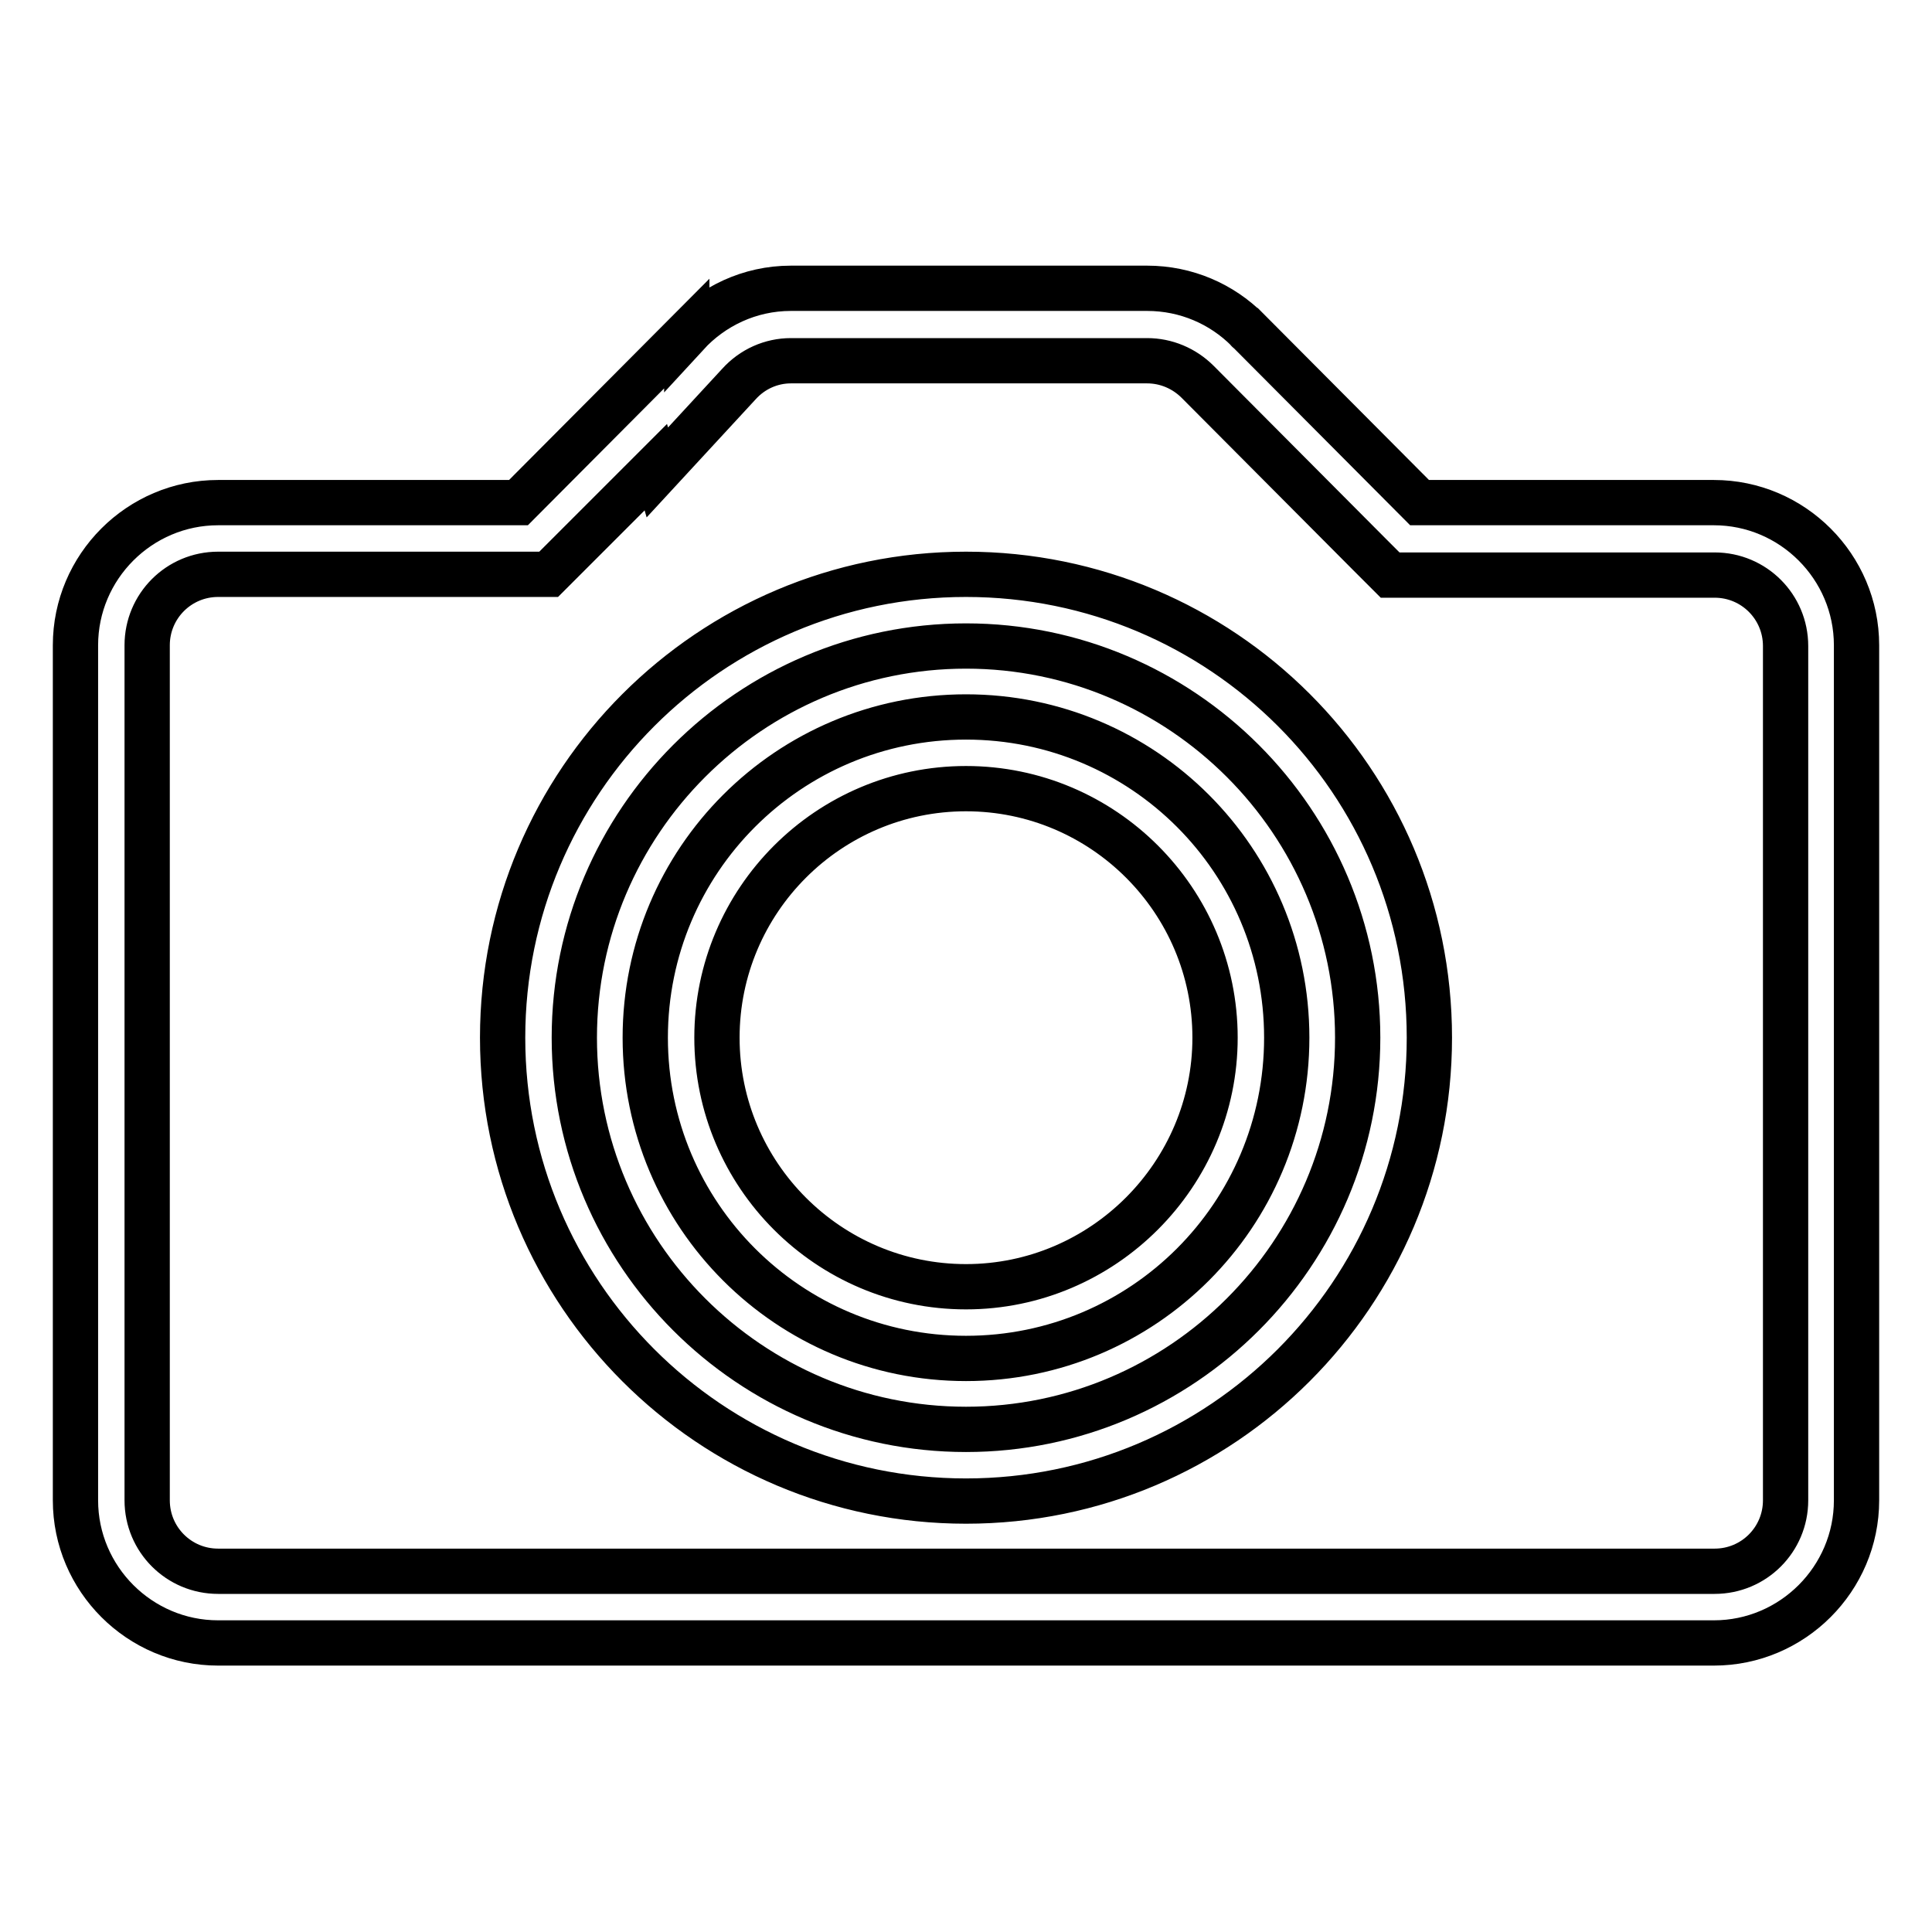 <?xml version="1.0" encoding="utf-8"?>
<!-- Svg Vector Icons : http://www.onlinewebfonts.com/icon -->
<!DOCTYPE svg PUBLIC "-//W3C//DTD SVG 1.1//EN" "http://www.w3.org/Graphics/SVG/1.1/DTD/svg11.dtd">
<svg version="1.1" xmlns="http://www.w3.org/2000/svg" xmlns:xlink="http://www.w3.org/1999/xlink" x="0px" y="0px" viewBox="0 0 256 256" enable-background="new 0 0 256 256" xml:space="preserve">
<g> <path stroke-width="6" fill-opacity="0" stroke="#000000"  d="M227.1,66.6h-39l-22.7-22.8c0,0-0.1,0-0.1-0.1l0,0c-3.4-3.4-8.1-5.5-13.3-5.5h-47.2 c-5.5,0-10.4,2.4-13.8,6.1l0-0.1L68.7,66.6H28.9C18.5,66.6,10,75.1,10,85.5v113.3c0,10.4,8.5,18.9,18.9,18.9h198.2 c10.4,0,18.9-8.5,18.9-18.9V85.5C246,75.1,237.5,66.6,227.1,66.6z M236.6,198.8c0,5.2-4.2,9.4-9.4,9.4H28.9c-5.2,0-9.4-4.2-9.4-9.4 V85.5c0-5.2,4.2-9.4,9.4-9.4h43.8l2.8-2.8l11.4-11.4l0.2,0.7l10.8-11.7c1.8-2,4.3-3.1,6.9-3.1H152c2.5,0,4.9,1,6.7,2.8l22.7,22.8 l2.8,2.8h43c5.2,0,9.4,4.2,9.4,9.4V198.8L236.6,198.8z M128,76.1c-33.9,0-61.4,27.5-61.4,61.4c0,33.9,27.5,61.4,61.4,61.4 s61.4-27.5,61.4-61.4C189.4,103.5,161.9,76.1,128,76.1z M128,189.4c-28.6,0-51.9-23.3-51.9-51.9c0-28.6,23.3-51.9,51.9-51.9 c28.6,0,51.9,23.3,51.9,51.9C179.9,166.1,156.6,189.4,128,189.4z M128,95c-23.5,0-42.5,19-42.5,42.5c0,23.5,19,42.5,42.5,42.5 c23.5,0,42.5-19,42.5-42.5C170.5,114,151.5,95,128,95z M128,170.5c-18.2,0-33-14.8-33-33c0-18.2,14.8-33,33-33s33,14.8,33,33 C161,155.6,146.2,170.5,128,170.5z"/></g>
</svg>